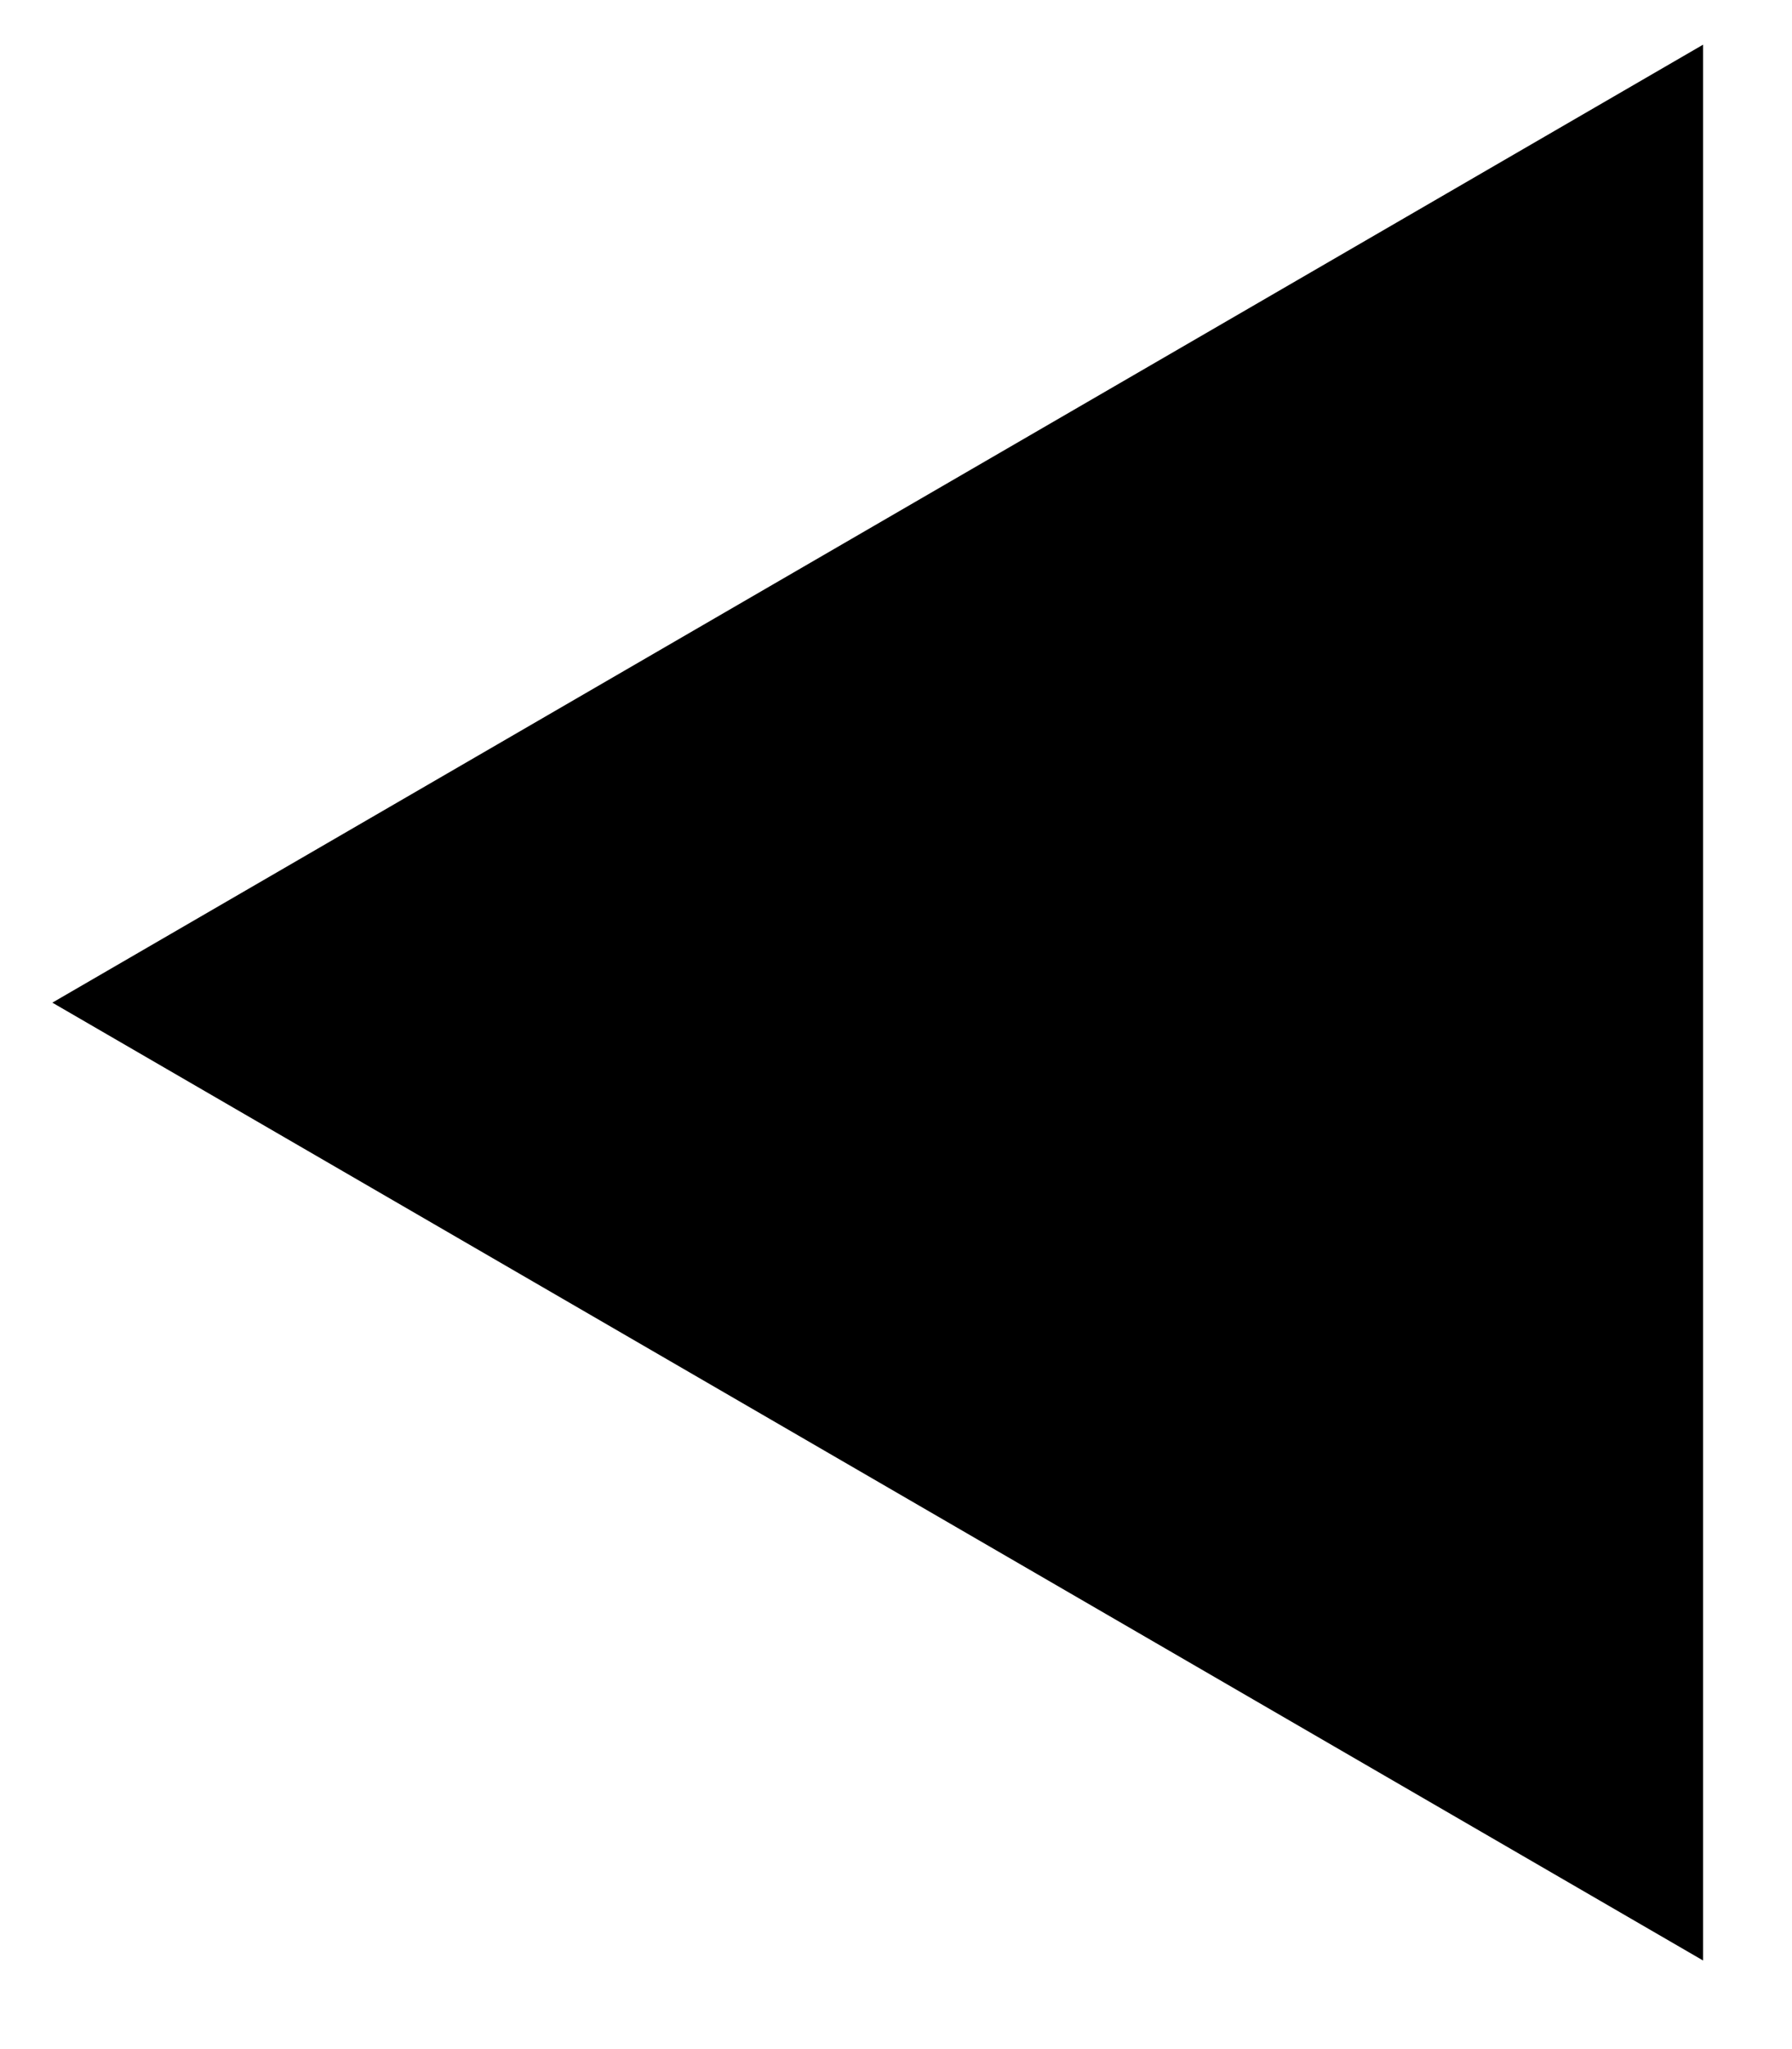 <?xml version="1.0" encoding="UTF-8"?><svg xmlns="http://www.w3.org/2000/svg" xmlns:xlink="http://www.w3.org/1999/xlink" xmlns:avocode="https://avocode.com/" id="SVGDocb371b5c0a7d247e98da9d1f82a8bc3e6" width="14px" height="16px" version="1.1" viewBox="0 0 14 16" aria-hidden="true"><defs><linearGradient class="cerosgradient" data-cerosgradient="true" id="CerosGradient_id216261771" gradientUnits="userSpaceOnUse" x1="50%" y1="100%" x2="50%" y2="0%"><stop offset="0%" stop-color="#d1d1d1"/><stop offset="100%" stop-color="#d1d1d1"/></linearGradient><linearGradient/></defs><g><g><path d="M13.305,0.349v0v14.959v0l-12.896,-7.479v0z" fill="#000000" fill-opacity="1"/></g></g></svg>